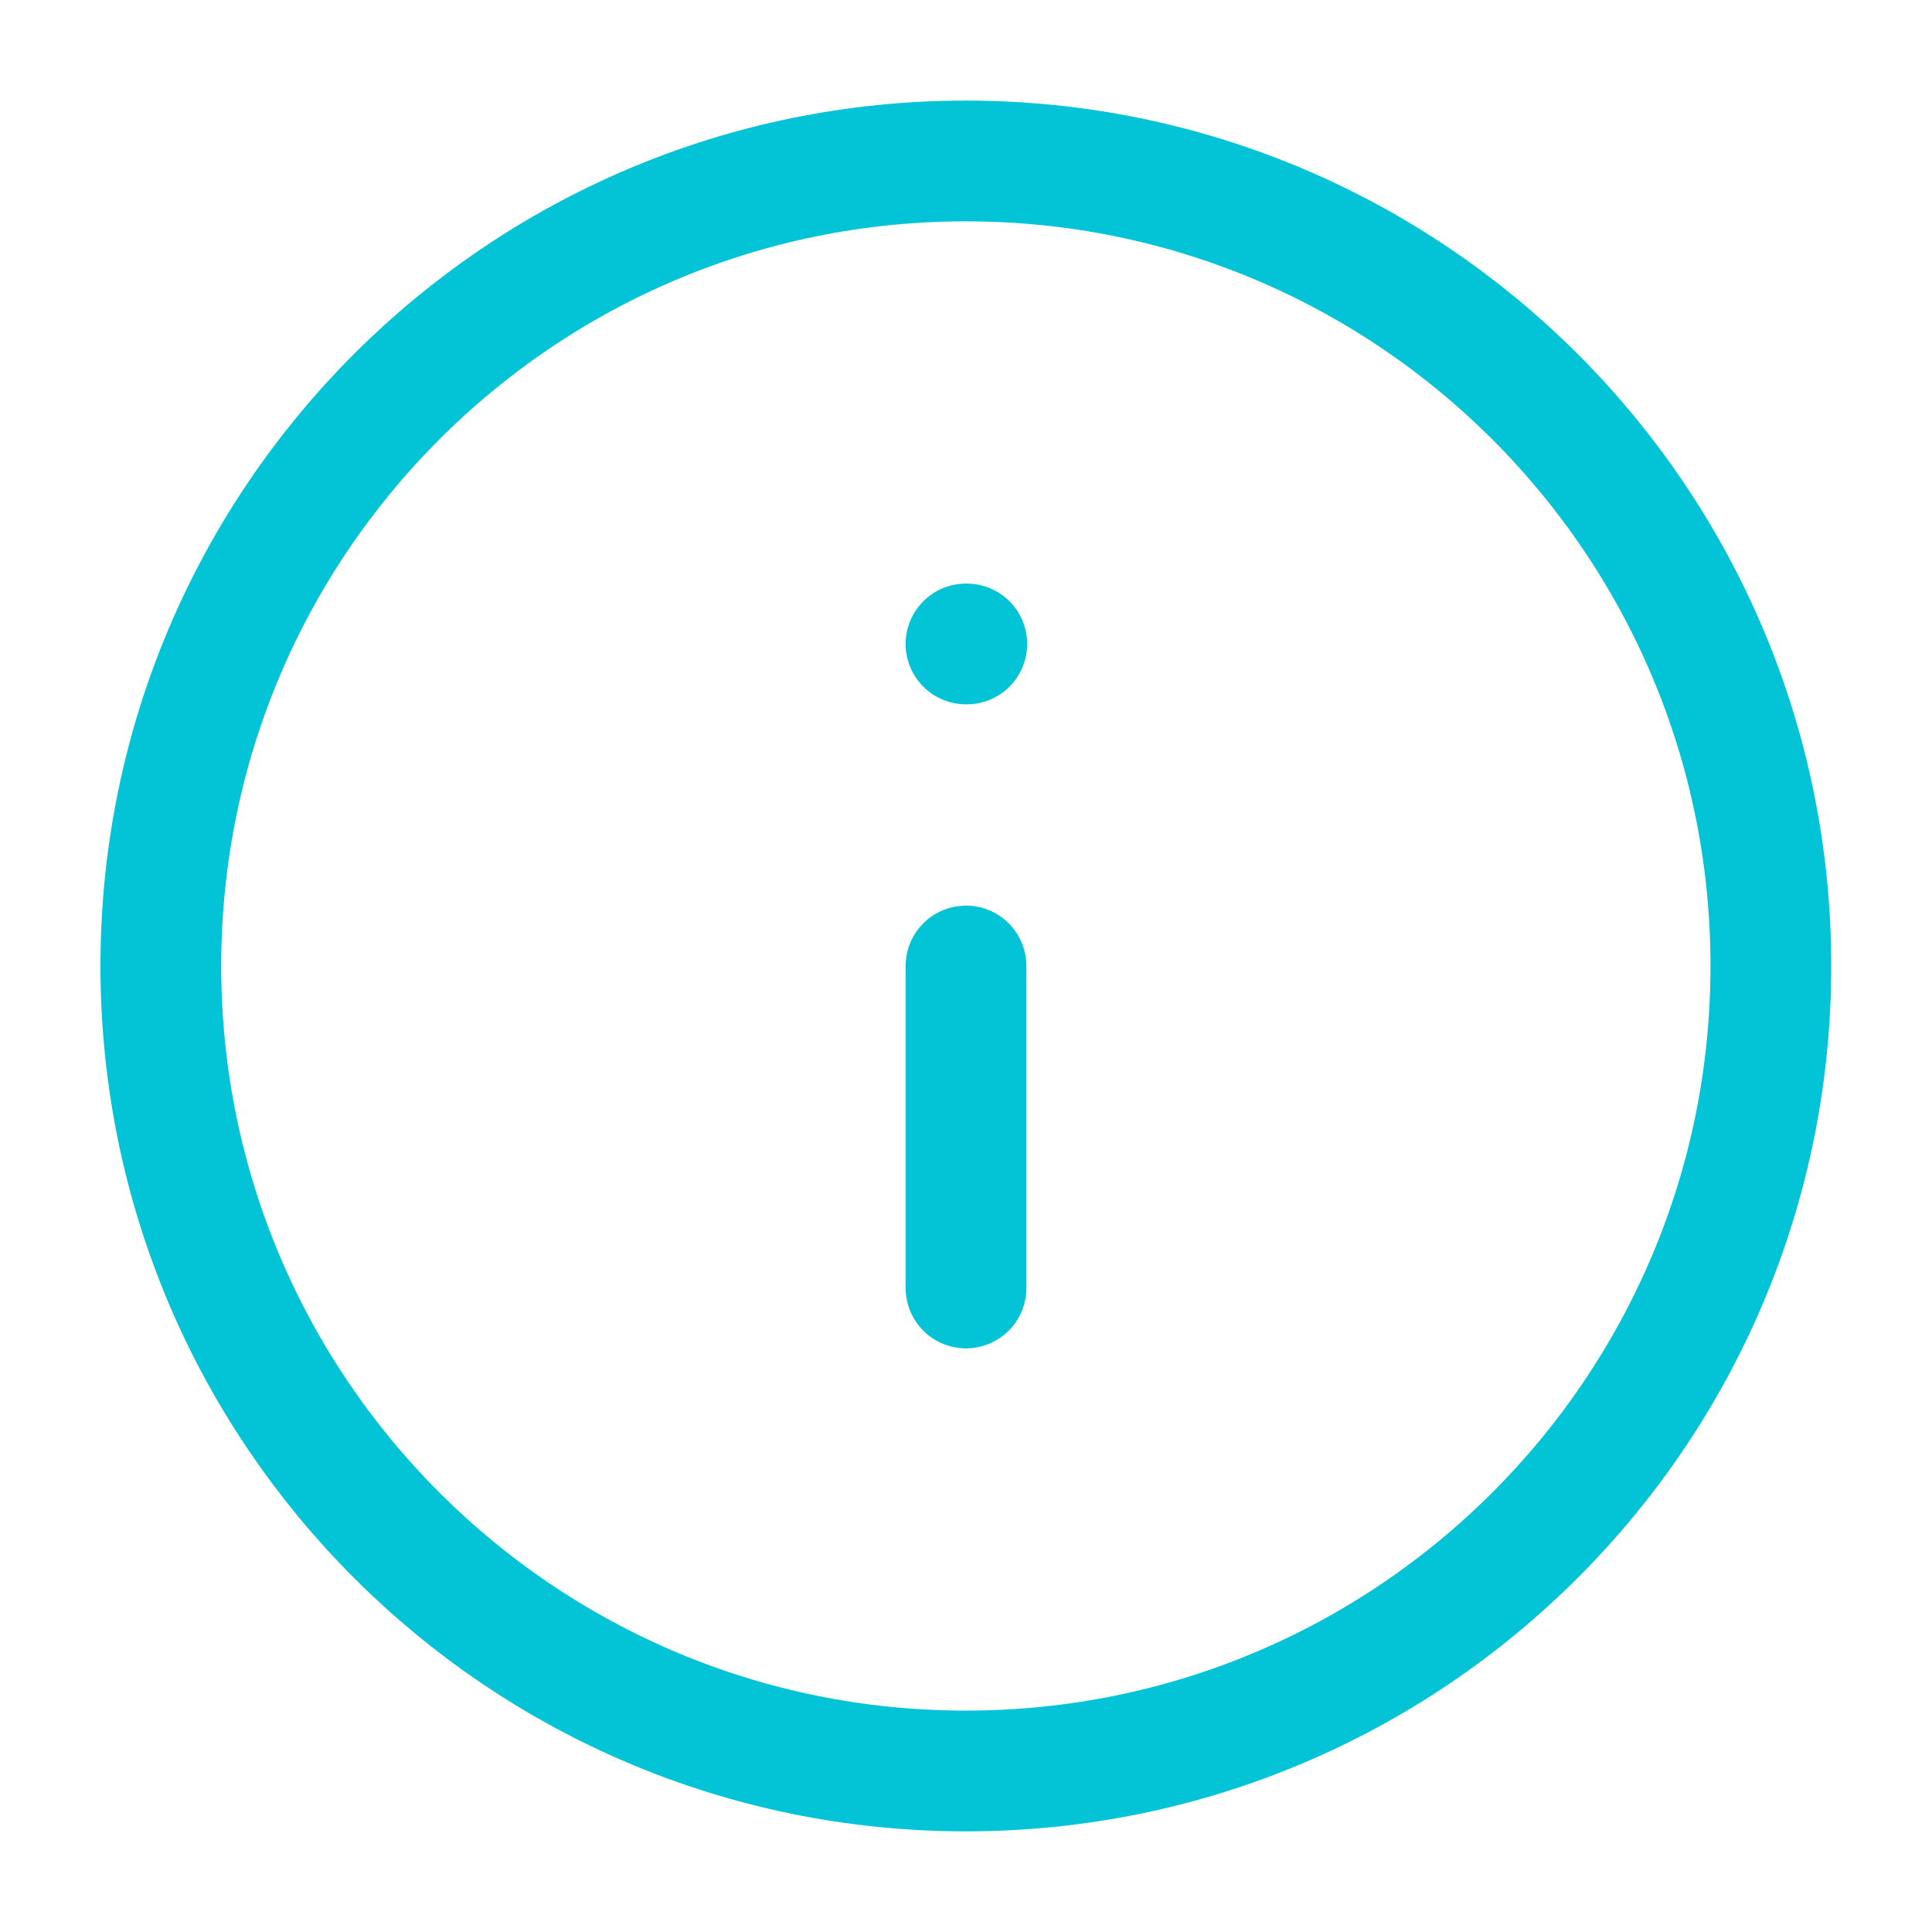 <svg width="32" height="32" viewBox="0 0 32 32" fill="none" xmlns="http://www.w3.org/2000/svg">
<path d="M15.997 29.333C23.361 29.333 29.331 23.363 29.331 15.999C29.331 8.636 23.361 2.666 15.997 2.666C8.634 2.666 2.664 8.636 2.664 15.999C2.664 23.363 8.634 29.333 15.997 29.333Z" stroke="#03C3D7" stroke-width="2" stroke-linecap="round" stroke-linejoin="round"/>
<path d="M16 21.333V16" stroke="#03C3D7" stroke-width="2" stroke-linecap="round" stroke-linejoin="round"/>
<path d="M16 10.666H16.013" stroke="#03C3D7" stroke-width="2" stroke-linecap="round" stroke-linejoin="round"/>
</svg>
